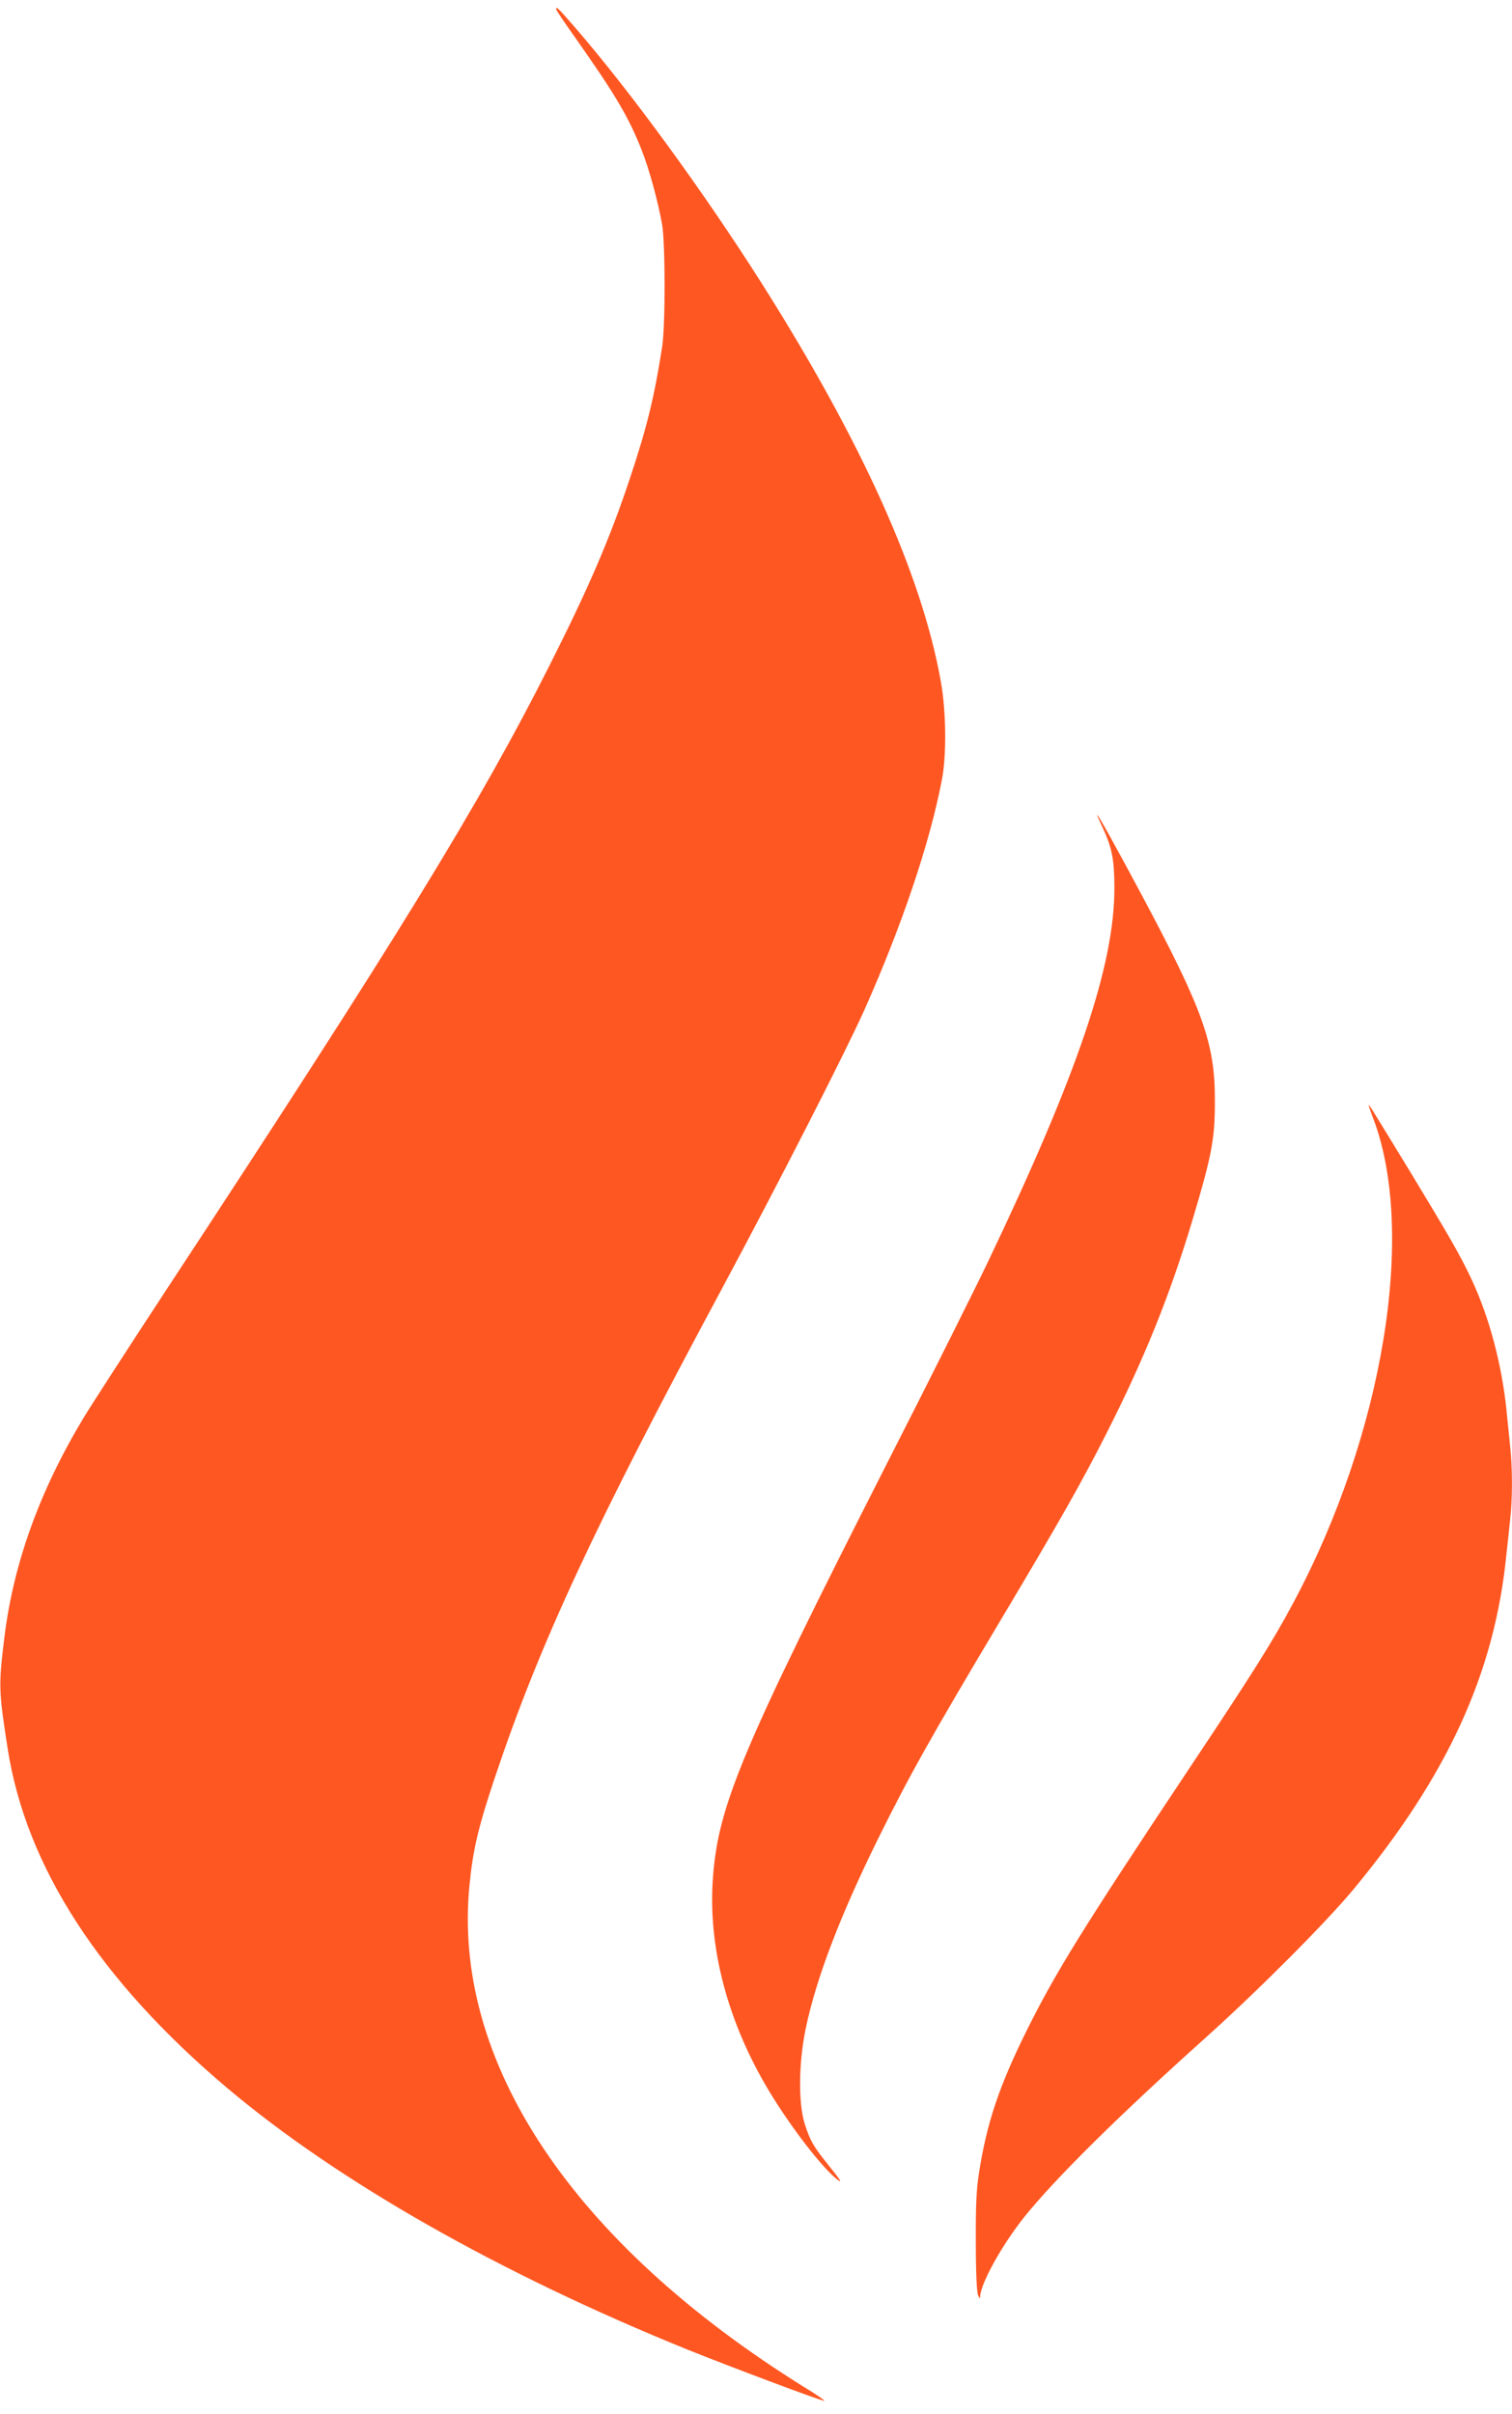 <?xml version="1.0" standalone="no"?>
<!DOCTYPE svg PUBLIC "-//W3C//DTD SVG 20010904//EN"
 "http://www.w3.org/TR/2001/REC-SVG-20010904/DTD/svg10.dtd">
<svg version="1.0" xmlns="http://www.w3.org/2000/svg"
 width="802pt" height="1280pt" viewBox="0 0 802 1280"
 preserveAspectRatio="xMidYMid meet">
<g transform="translate(0,1280) scale(0.1,-0.1)"
fill="#ff5722" stroke="none">
<path d="M2950 12751 c0 -5 43 -69 95 -142 218 -309 289 -428 359 -606 39 -98
86 -270 108 -393 17 -100 18 -535 0 -650 -41 -264 -80 -425 -172 -700 -105
-316 -218 -578 -426 -990 -369 -732 -806 -1444 -2029 -3305 -202 -308 -400
-614 -440 -680 -233 -386 -372 -770 -421 -1161 -32 -262 -32 -283 17 -598 98
-625 489 -1228 1166 -1799 589 -496 1443 -981 2436 -1384 229 -92 710 -273
729 -273 6 0 -39 32 -102 70 -1233 766 -1876 1730 -1779 2671 18 183 48 308
134 564 237 708 528 1334 1206 2595 300 559 650 1244 754 1475 198 445 346
881 411 1220 25 127 23 361 -5 518 -100 566 -417 1271 -949 2112 -309 487
-696 1018 -995 1363 -88 101 -97 110 -97 93z"/>
<path d="M5820 8479 c0 -4 13 -35 30 -70 49 -106 61 -170 61 -319 0 -408 -193
-980 -668 -1975 -68 -143 -311 -629 -541 -1080 -765 -1505 -891 -1806 -920
-2185 -29 -369 76 -770 297 -1137 113 -188 279 -404 360 -468 32 -25 22 -8
-49 80 -75 93 -94 126 -122 215 -34 111 -32 323 6 505 55 264 181 594 381
1000 167 338 282 543 653 1165 311 521 431 733 556 980 204 401 340 738 460
1137 103 344 120 431 120 633 1 308 -61 482 -391 1100 -147 275 -233 428 -233
419z"/>
<path d="M7260 6939 c0 -4 11 -36 25 -72 228 -606 52 -1672 -423 -2562 -112
-210 -214 -372 -566 -900 -555 -834 -694 -1059 -847 -1365 -149 -300 -214
-493 -256 -760 -14 -90 -18 -170 -17 -370 0 -162 5 -264 12 -280 8 -19 11 -20
11 -7 3 71 118 277 236 424 165 205 503 539 965 953 278 250 635 608 780 783
496 599 745 1141 809 1762 7 61 16 149 21 196 13 110 13 276 0 392 -5 51 -14
139 -20 197 -25 238 -91 486 -183 683 -60 129 -117 227 -329 577 -218 357
-218 357 -218 349z"/>
</g>
</svg>
